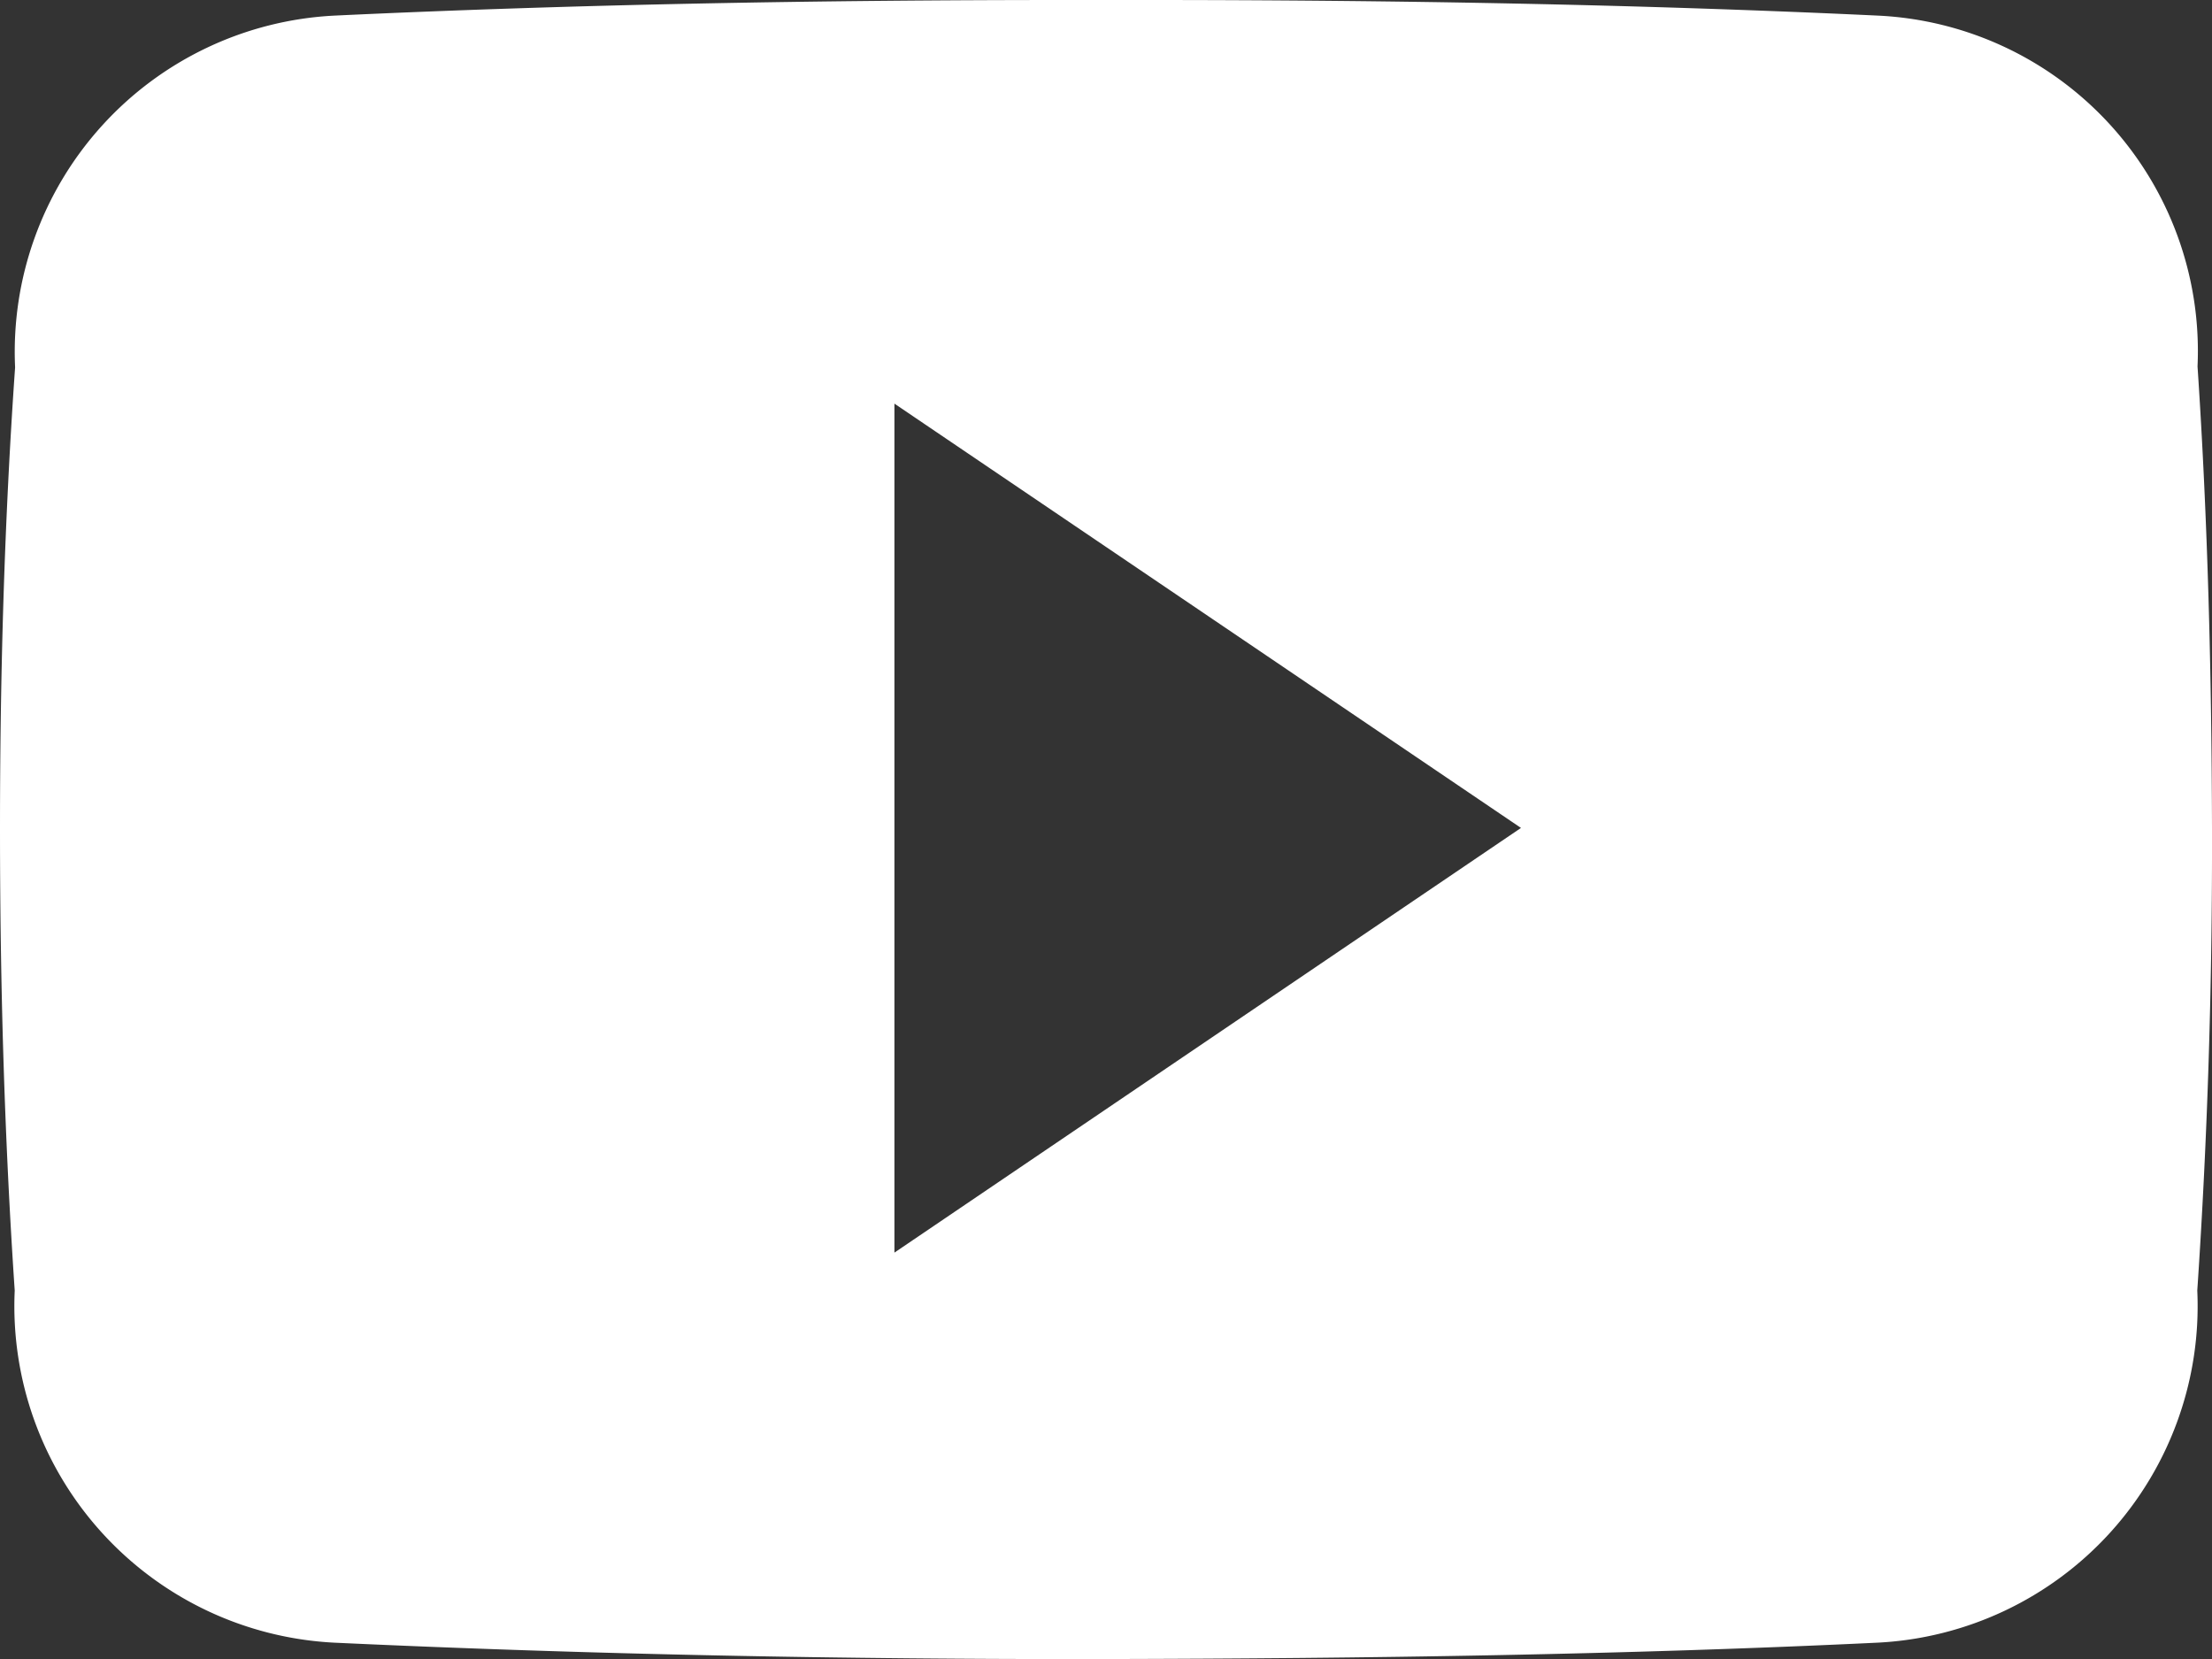 <svg xmlns="http://www.w3.org/2000/svg" width="17.433" height="13.077" viewBox="0 0 17.433 13.077">
  <rect x="0" y="0" width="17.433" height="13.077" fill="#333333" stroke="none"/>
  <path id="Icon_ionic-logo-youtube" data-name="Icon ionic-logo-youtube" d="M17.319,7.388A2.647,2.647,0,0,0,14.8,4.623C12.913,4.534,10.989,4.5,9.024,4.5H8.411c-1.961,0-3.889.034-5.775.123A2.653,2.653,0,0,0,.119,7.395C.034,8.607,0,9.819,0,11.031s.034,2.425.116,3.64a2.656,2.656,0,0,0,2.517,2.775c1.982.092,4.015.133,6.082.129s4.1-.034,6.082-.129a2.656,2.656,0,0,0,2.52-2.775c.082-1.216.119-2.428.116-3.644S17.4,8.6,17.319,7.388ZM7.049,14.372V7.681l4.938,3.344Z" transform="translate(0 -4.5)" fill="#fff"/>
</svg>
